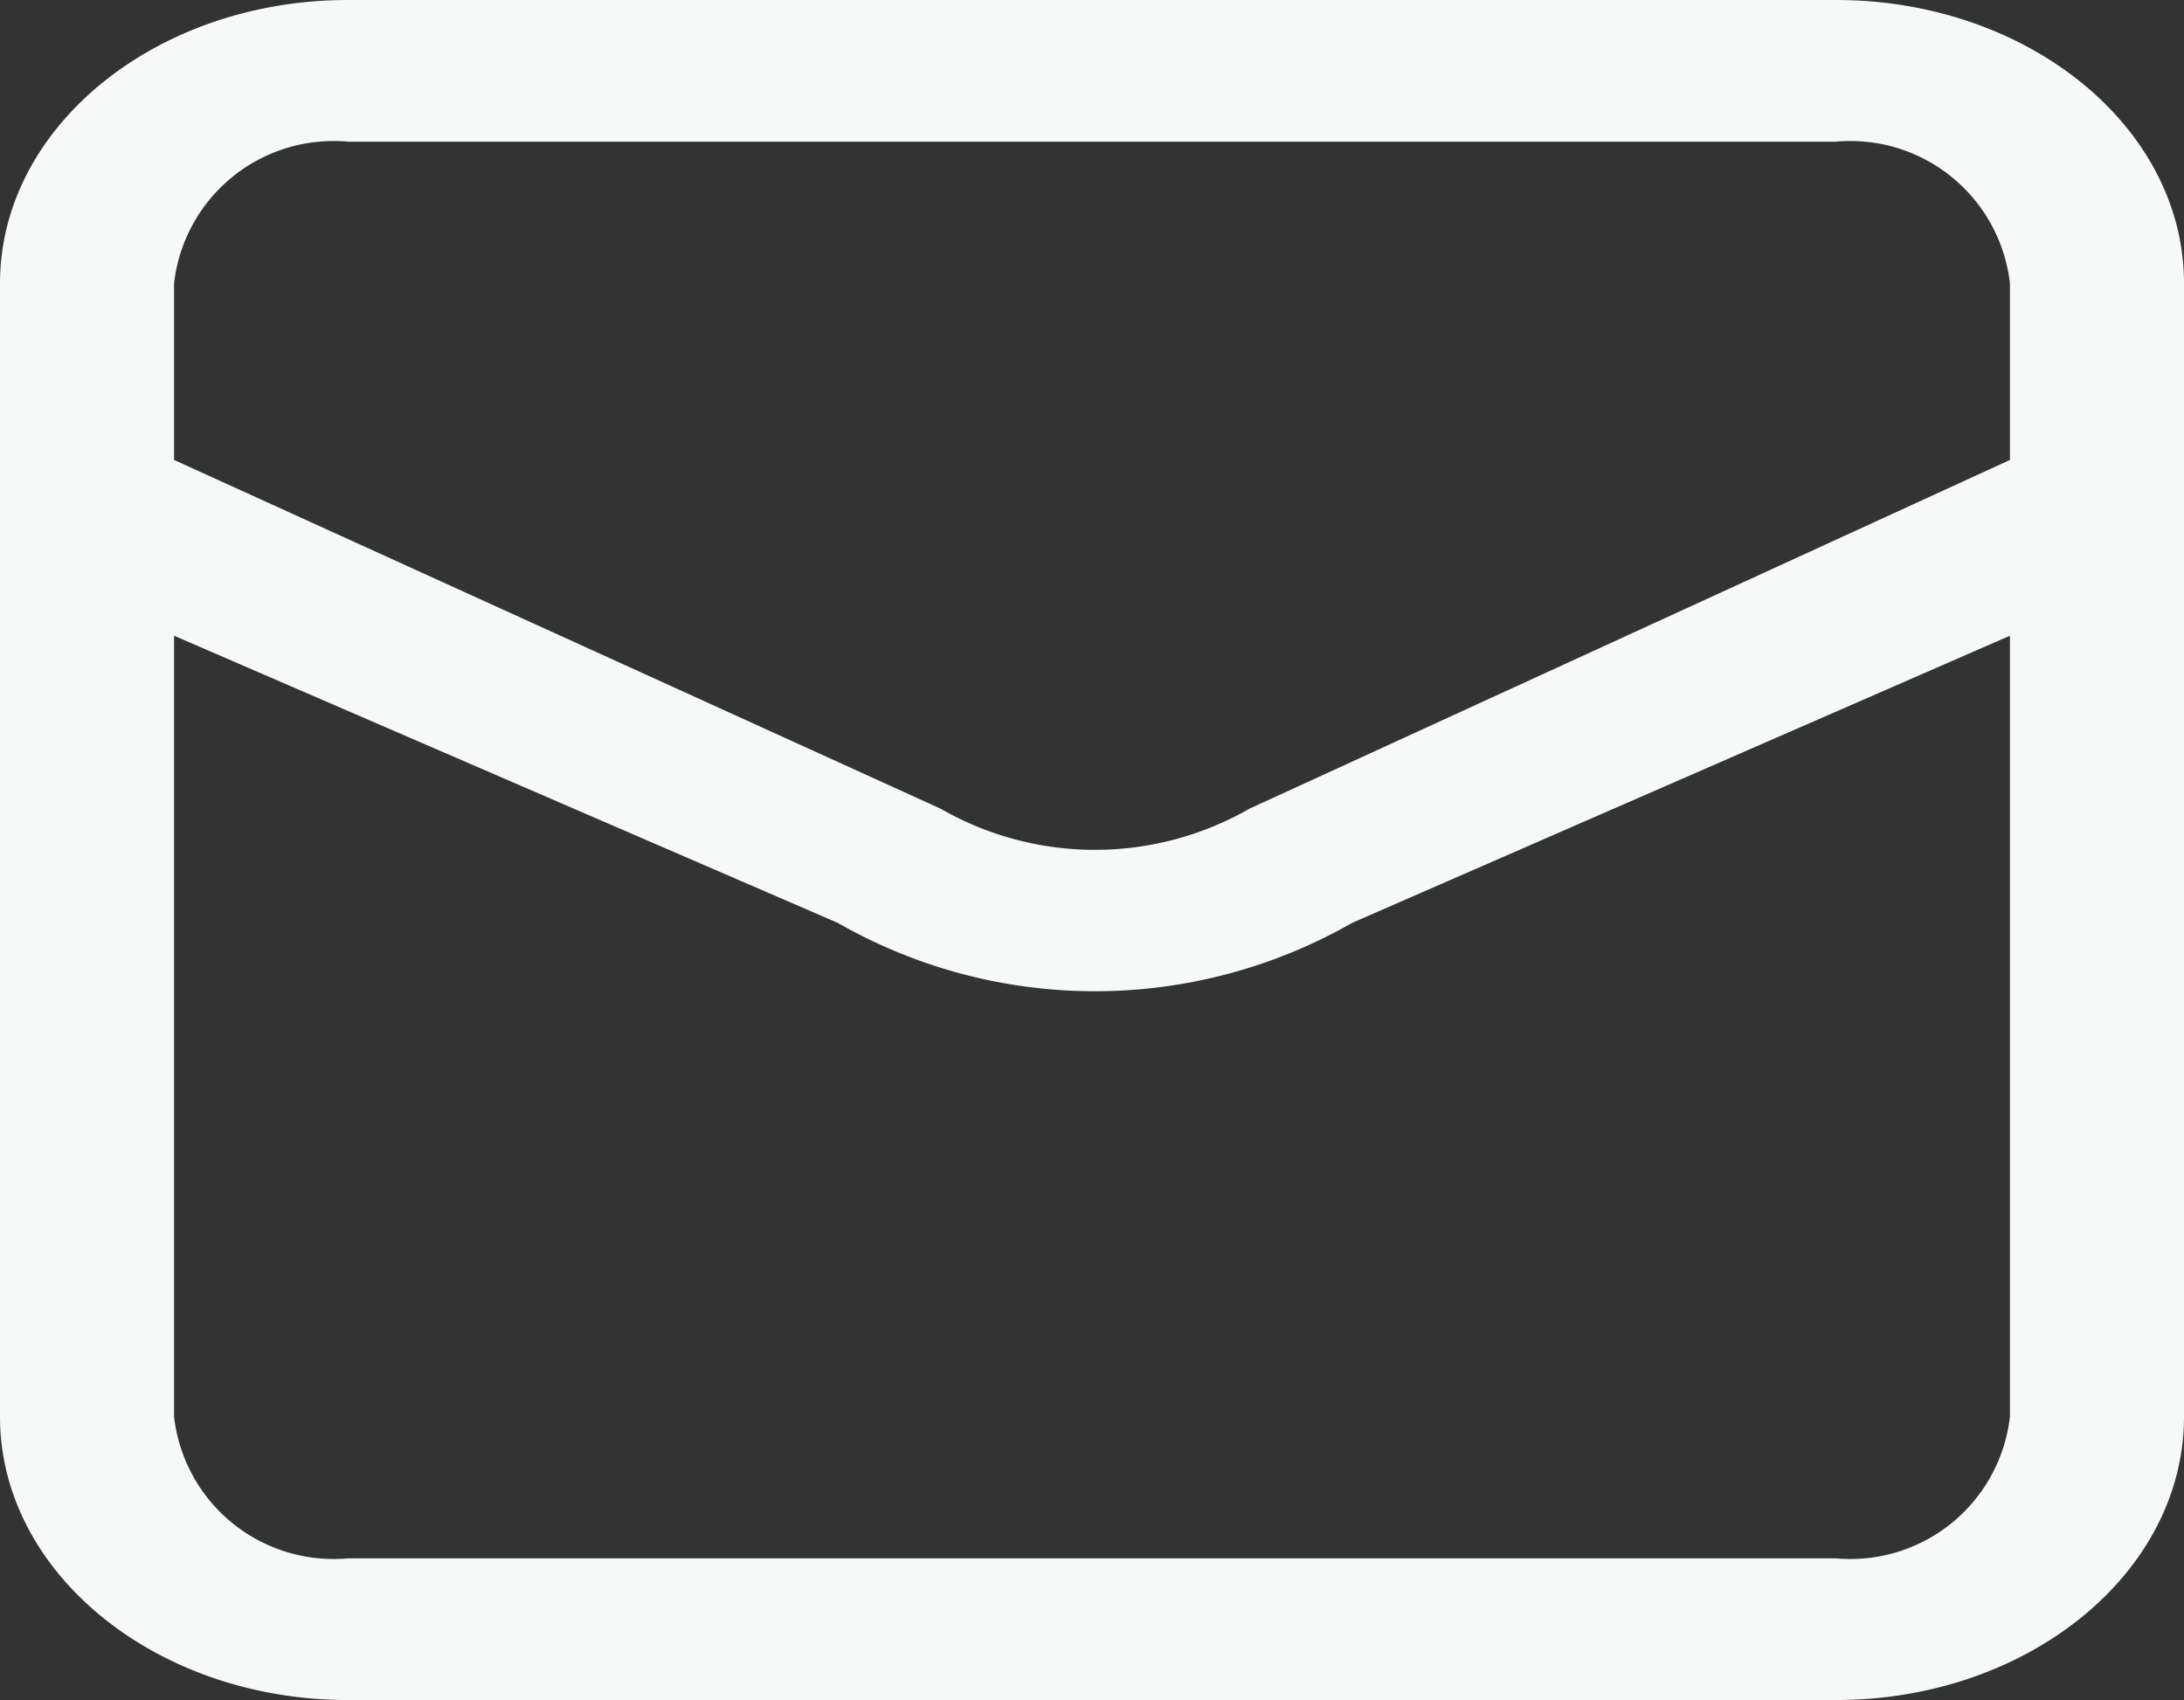 <svg xmlns="http://www.w3.org/2000/svg" width="23.124" height="18" viewBox="0 0 23.124 18">
  <rect x="0" y="0" width="23.124" height="18" fill="#333333" stroke="none"/>
  <path id="icon_header_envelope_new" d="M3.685,1.5A1.7,1.7,0,0,0,1.843,3V4.87L9.958,8.562a3.286,3.286,0,0,0,3.272,0L21.281,4.87V3a1.7,1.7,0,0,0-1.842-1.5ZM1.843,6.731V15a1.7,1.7,0,0,0,1.842,1.5H19.439A1.7,1.7,0,0,0,21.281,15V6.731l-6.964,3.04a5.484,5.484,0,0,1-5.448,0ZM0,3C0,1.345,1.653,0,3.685,0H19.439c2.032,0,3.685,1.345,3.685,3V15c0,1.655-1.653,3-3.685,3H3.685C1.653,18,0,16.654,0,15Z" fill="#f7f8f8"/>
</svg>
